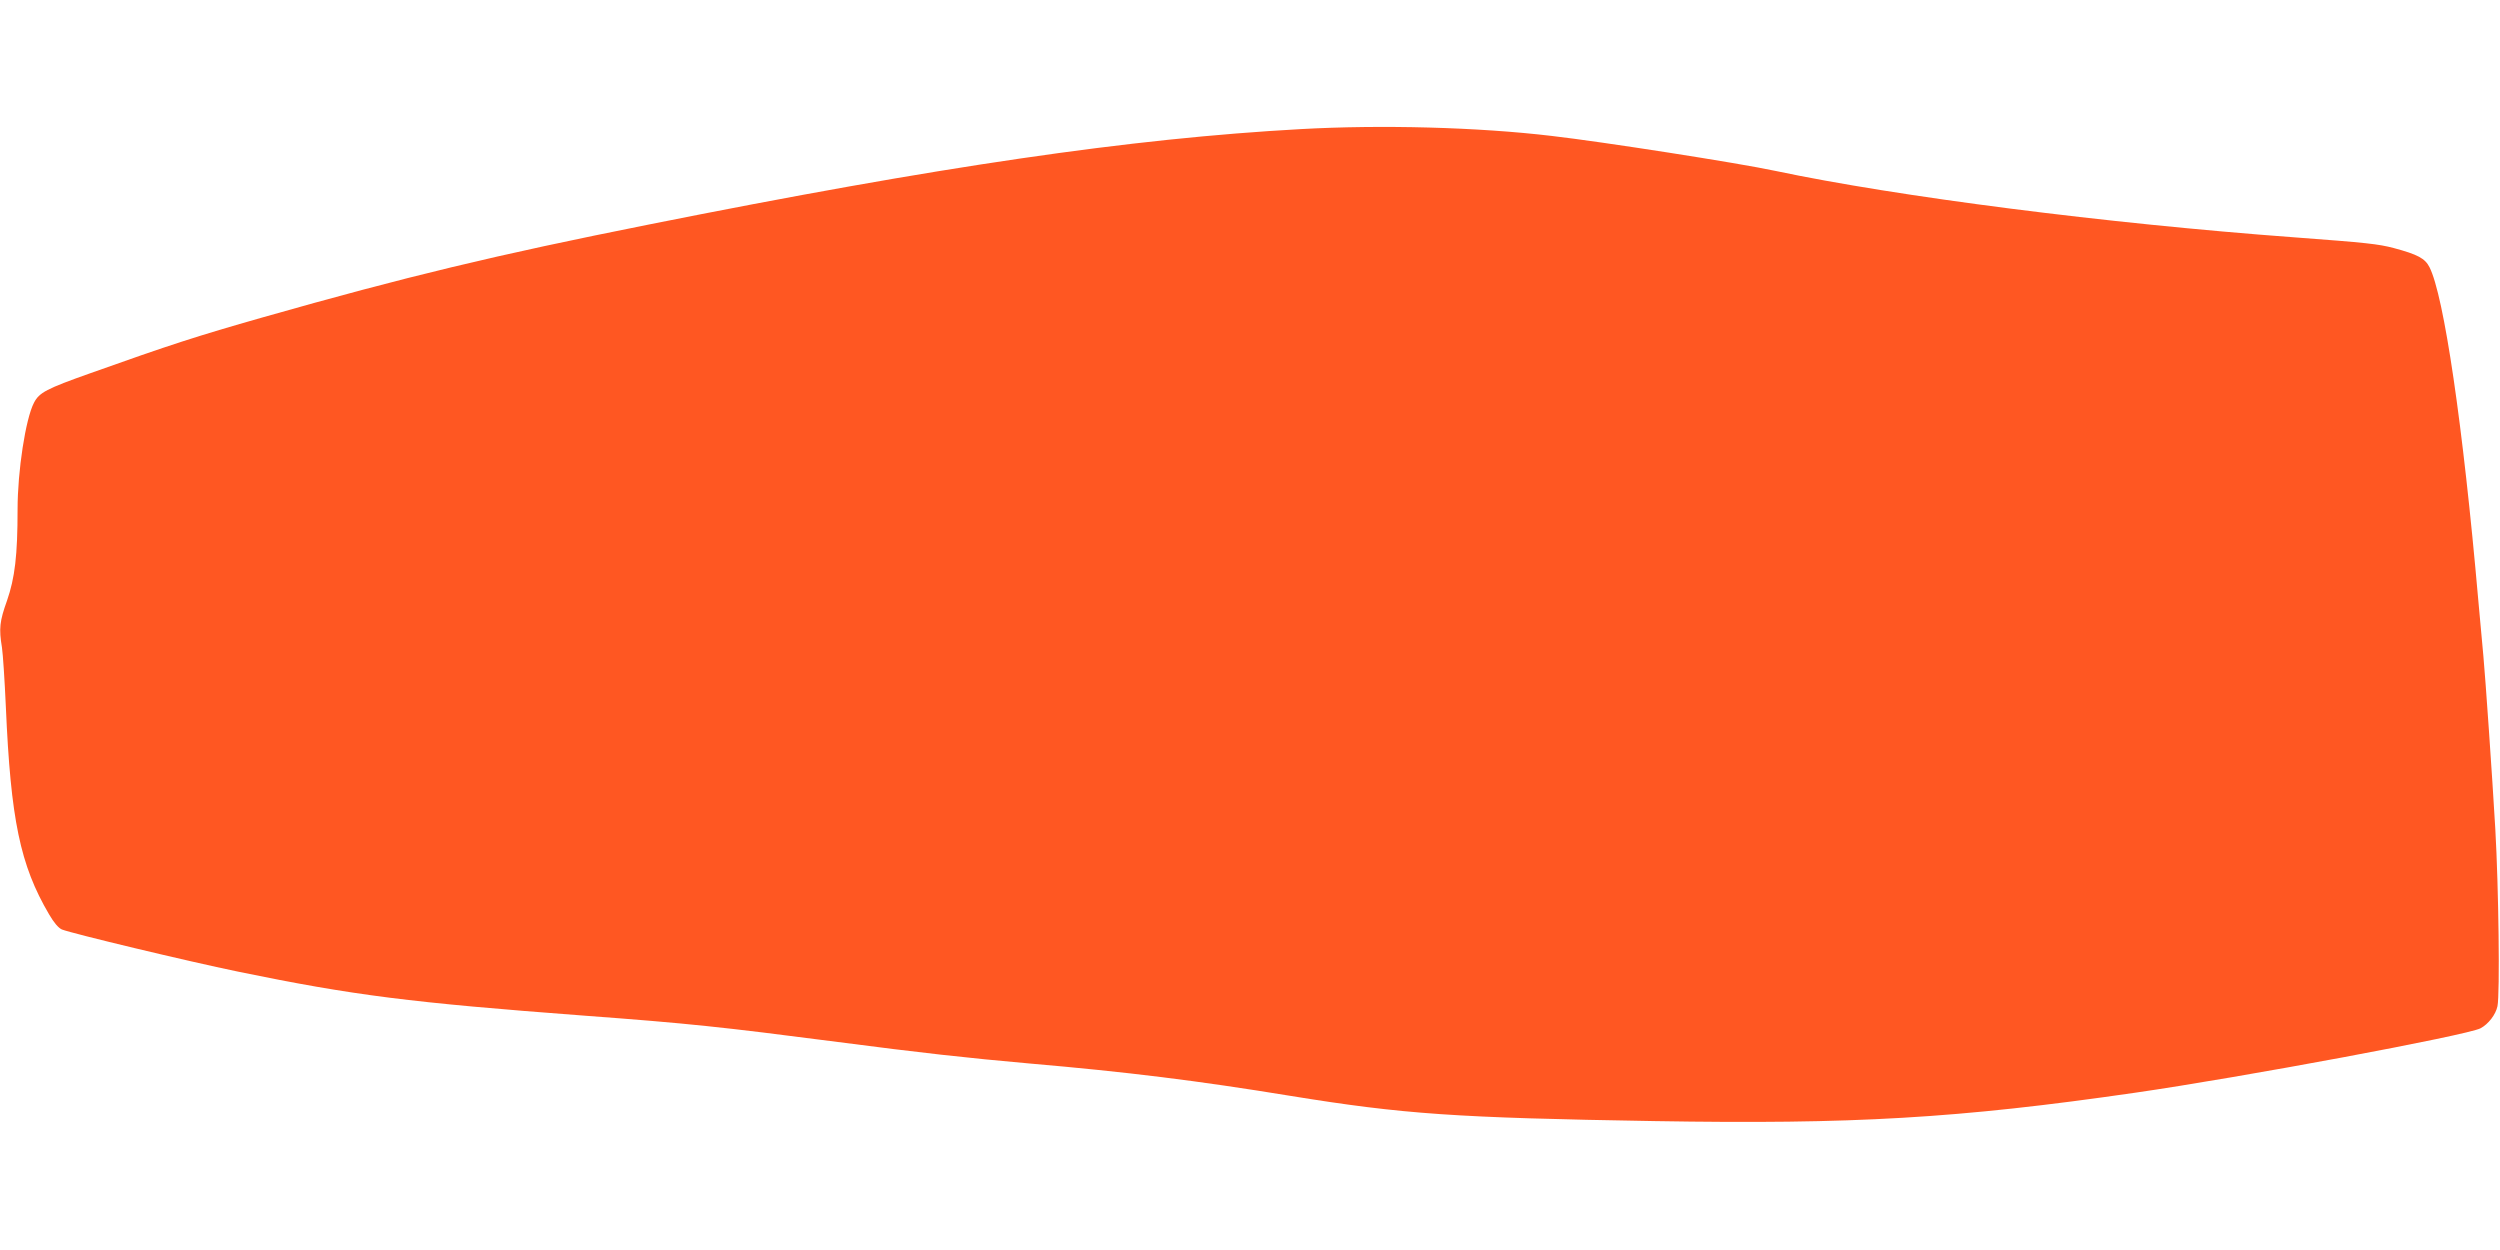 <?xml version="1.0" standalone="no"?>
<!DOCTYPE svg PUBLIC "-//W3C//DTD SVG 20010904//EN"
 "http://www.w3.org/TR/2001/REC-SVG-20010904/DTD/svg10.dtd">
<svg version="1.0" xmlns="http://www.w3.org/2000/svg"
 width="1280pt" height="640pt" viewBox="0 0 1280 640"
 preserveAspectRatio="xMidYMid meet">
<g transform="translate(0,640) scale(0.1,-0.1)"
fill="#ff5722" stroke="none">
<path d="M6660 5739 c-870 -48 -1850 -191 -3340 -489 -782 -156 -1240 -266
-1975 -475 -337 -96 -473 -140 -880 -285 -229 -81 -264 -100 -291 -152 -43
-82 -84 -350 -84 -545 0 -238 -14 -352 -54 -468 -38 -106 -42 -143 -26 -240 5
-33 14 -170 20 -305 25 -576 73 -809 221 -1061 25 -43 48 -70 66 -78 54 -21
641 -162 903 -216 593 -122 881 -158 1770 -225 538 -40 697 -57 1300 -135 421
-55 664 -82 980 -110 498 -43 862 -88 1338 -166 580 -94 843 -112 1864 -129
1014 -17 1553 14 2458 145 548 79 1700 294 1770 330 40 21 78 70 87 113 13 62
6 609 -11 907 -16 276 -51 778 -61 885 -3 30 -14 159 -26 285 -79 902 -176
1561 -250 1707 -23 45 -60 65 -183 98 -81 21 -136 27 -511 55 -960 71 -2030
208 -2655 340 -192 41 -885 149 -1145 179 -379 45 -872 58 -1285 35z"/>
</g>
</svg>
